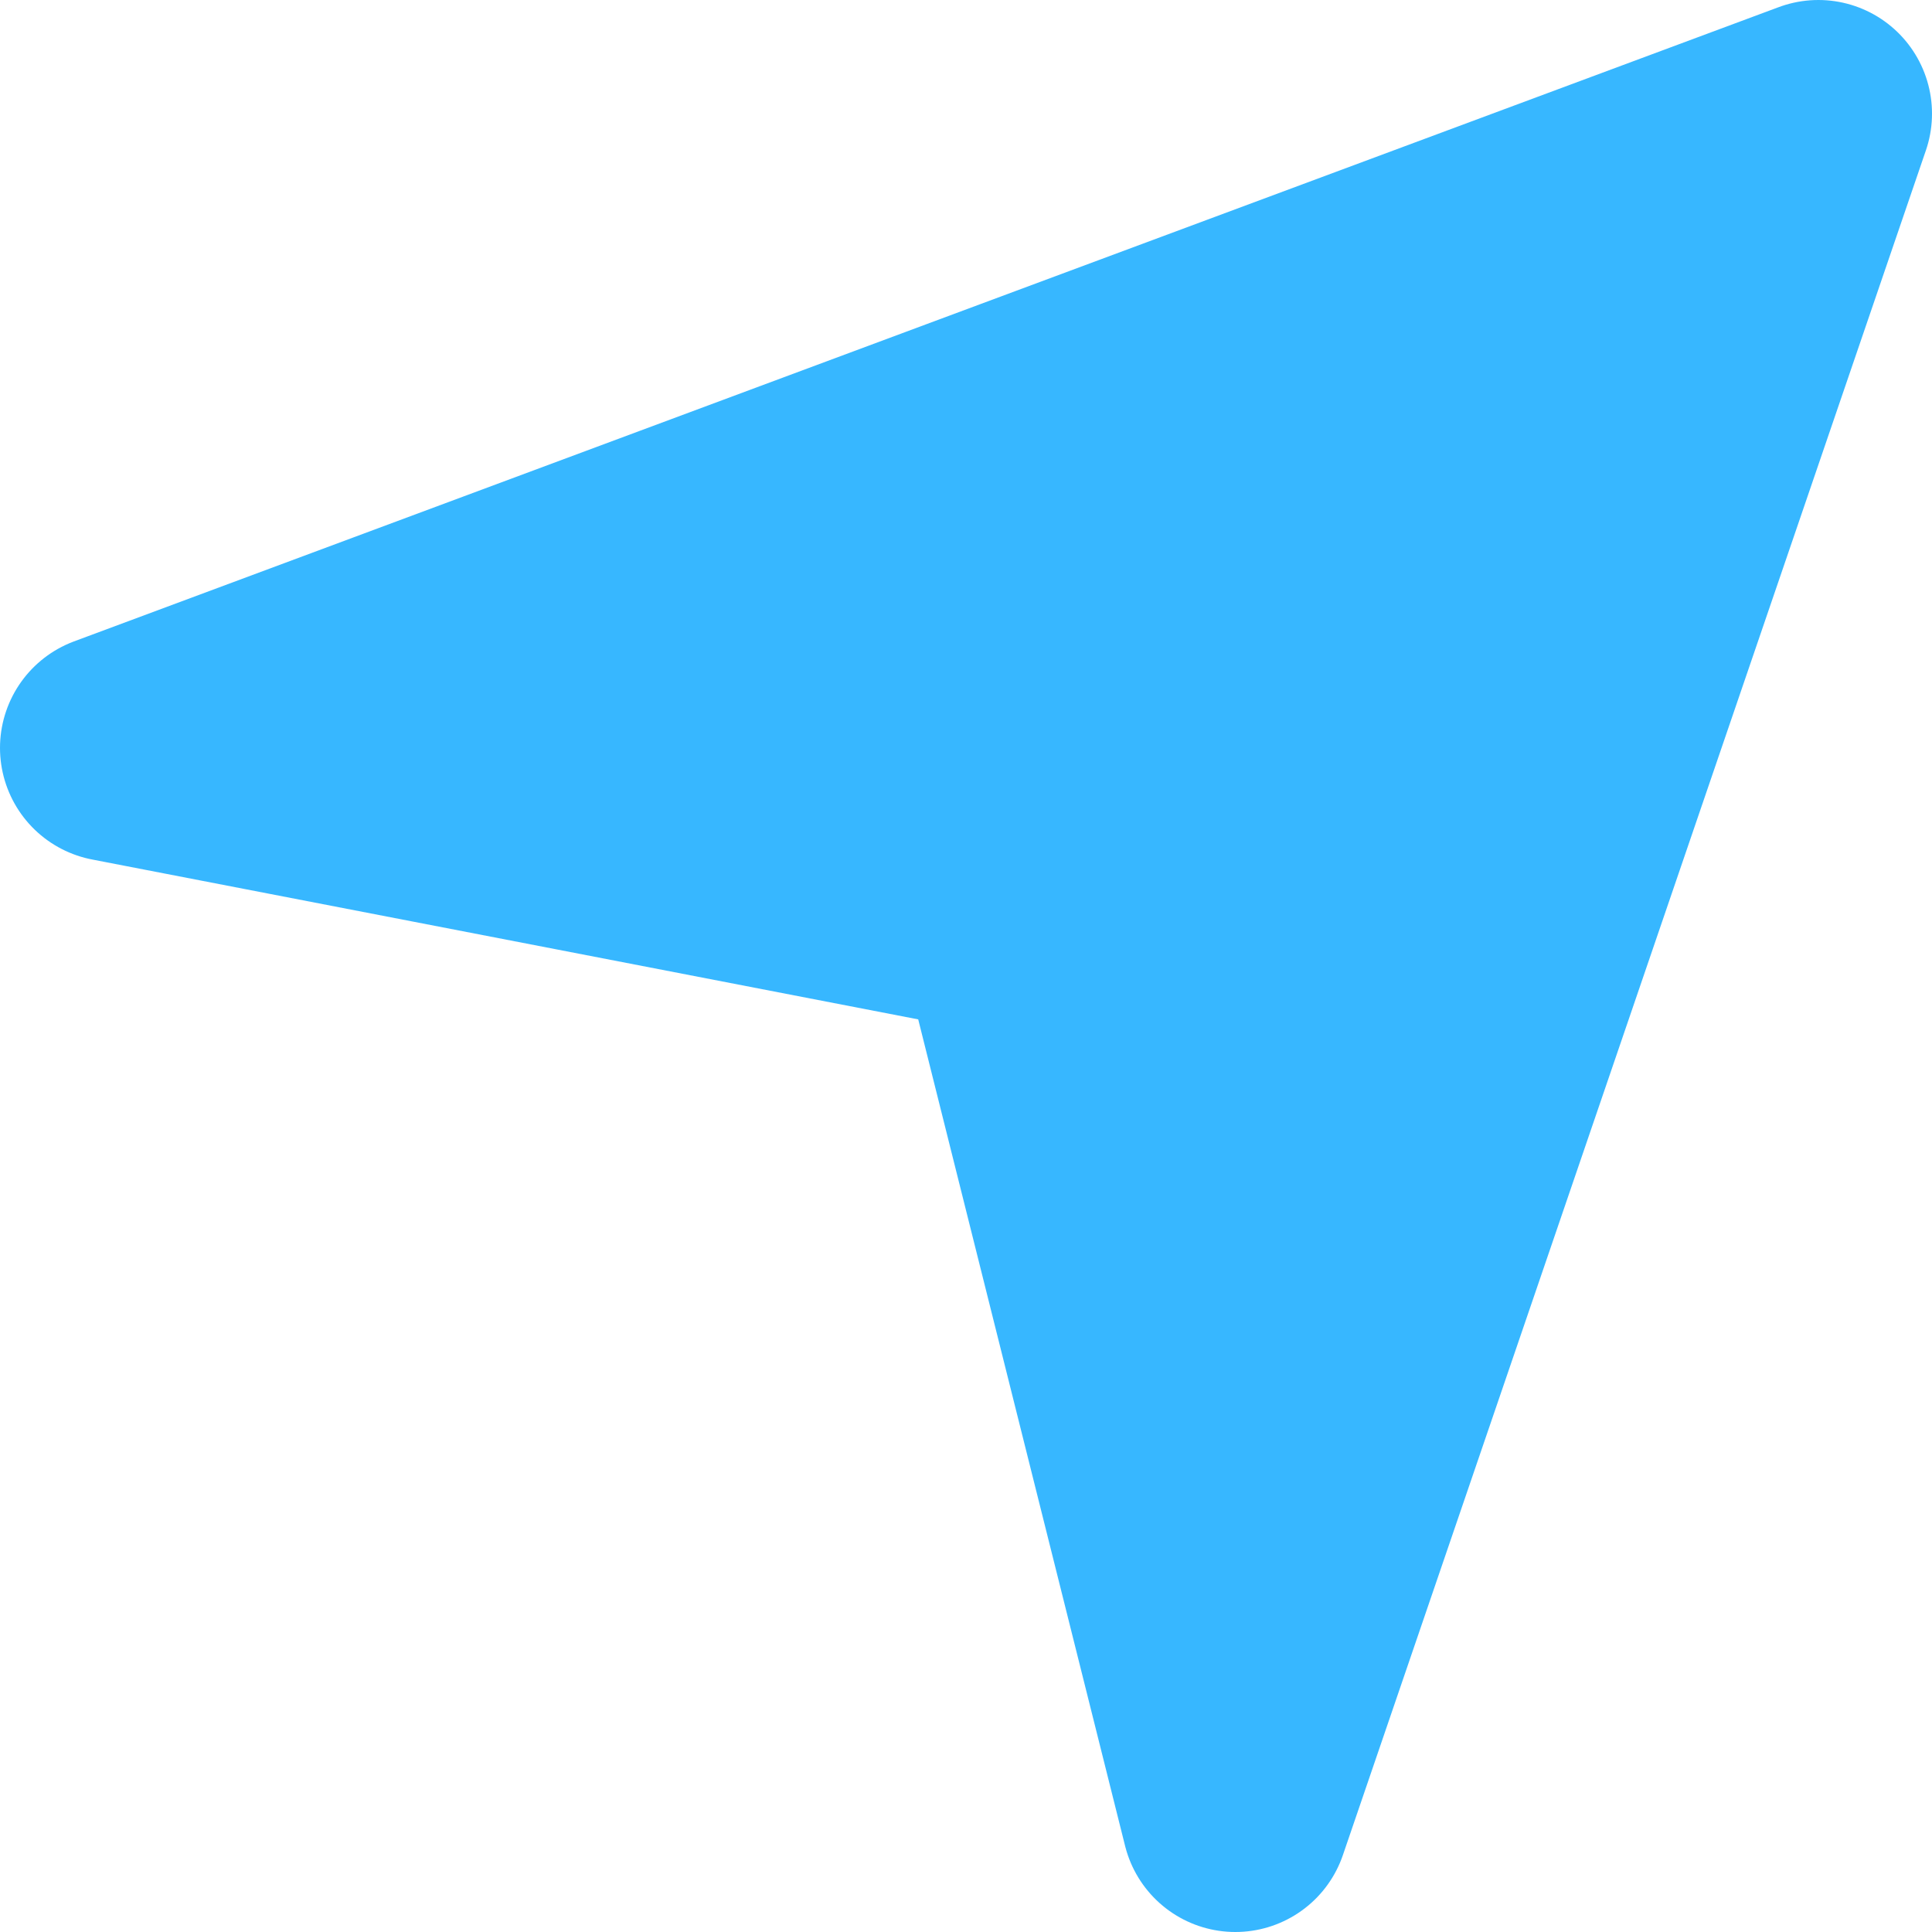<svg width="17" height="17" viewBox="0 0 17 17" fill="none" xmlns="http://www.w3.org/2000/svg">
<path d="M16 1L8.5 3.79L1 6.581L8.895 8.109L10.87 16L16 1Z" fill="#37B7FF" stroke="#37B7FF" stroke-width="2" stroke-linejoin="round"/>
</svg>
